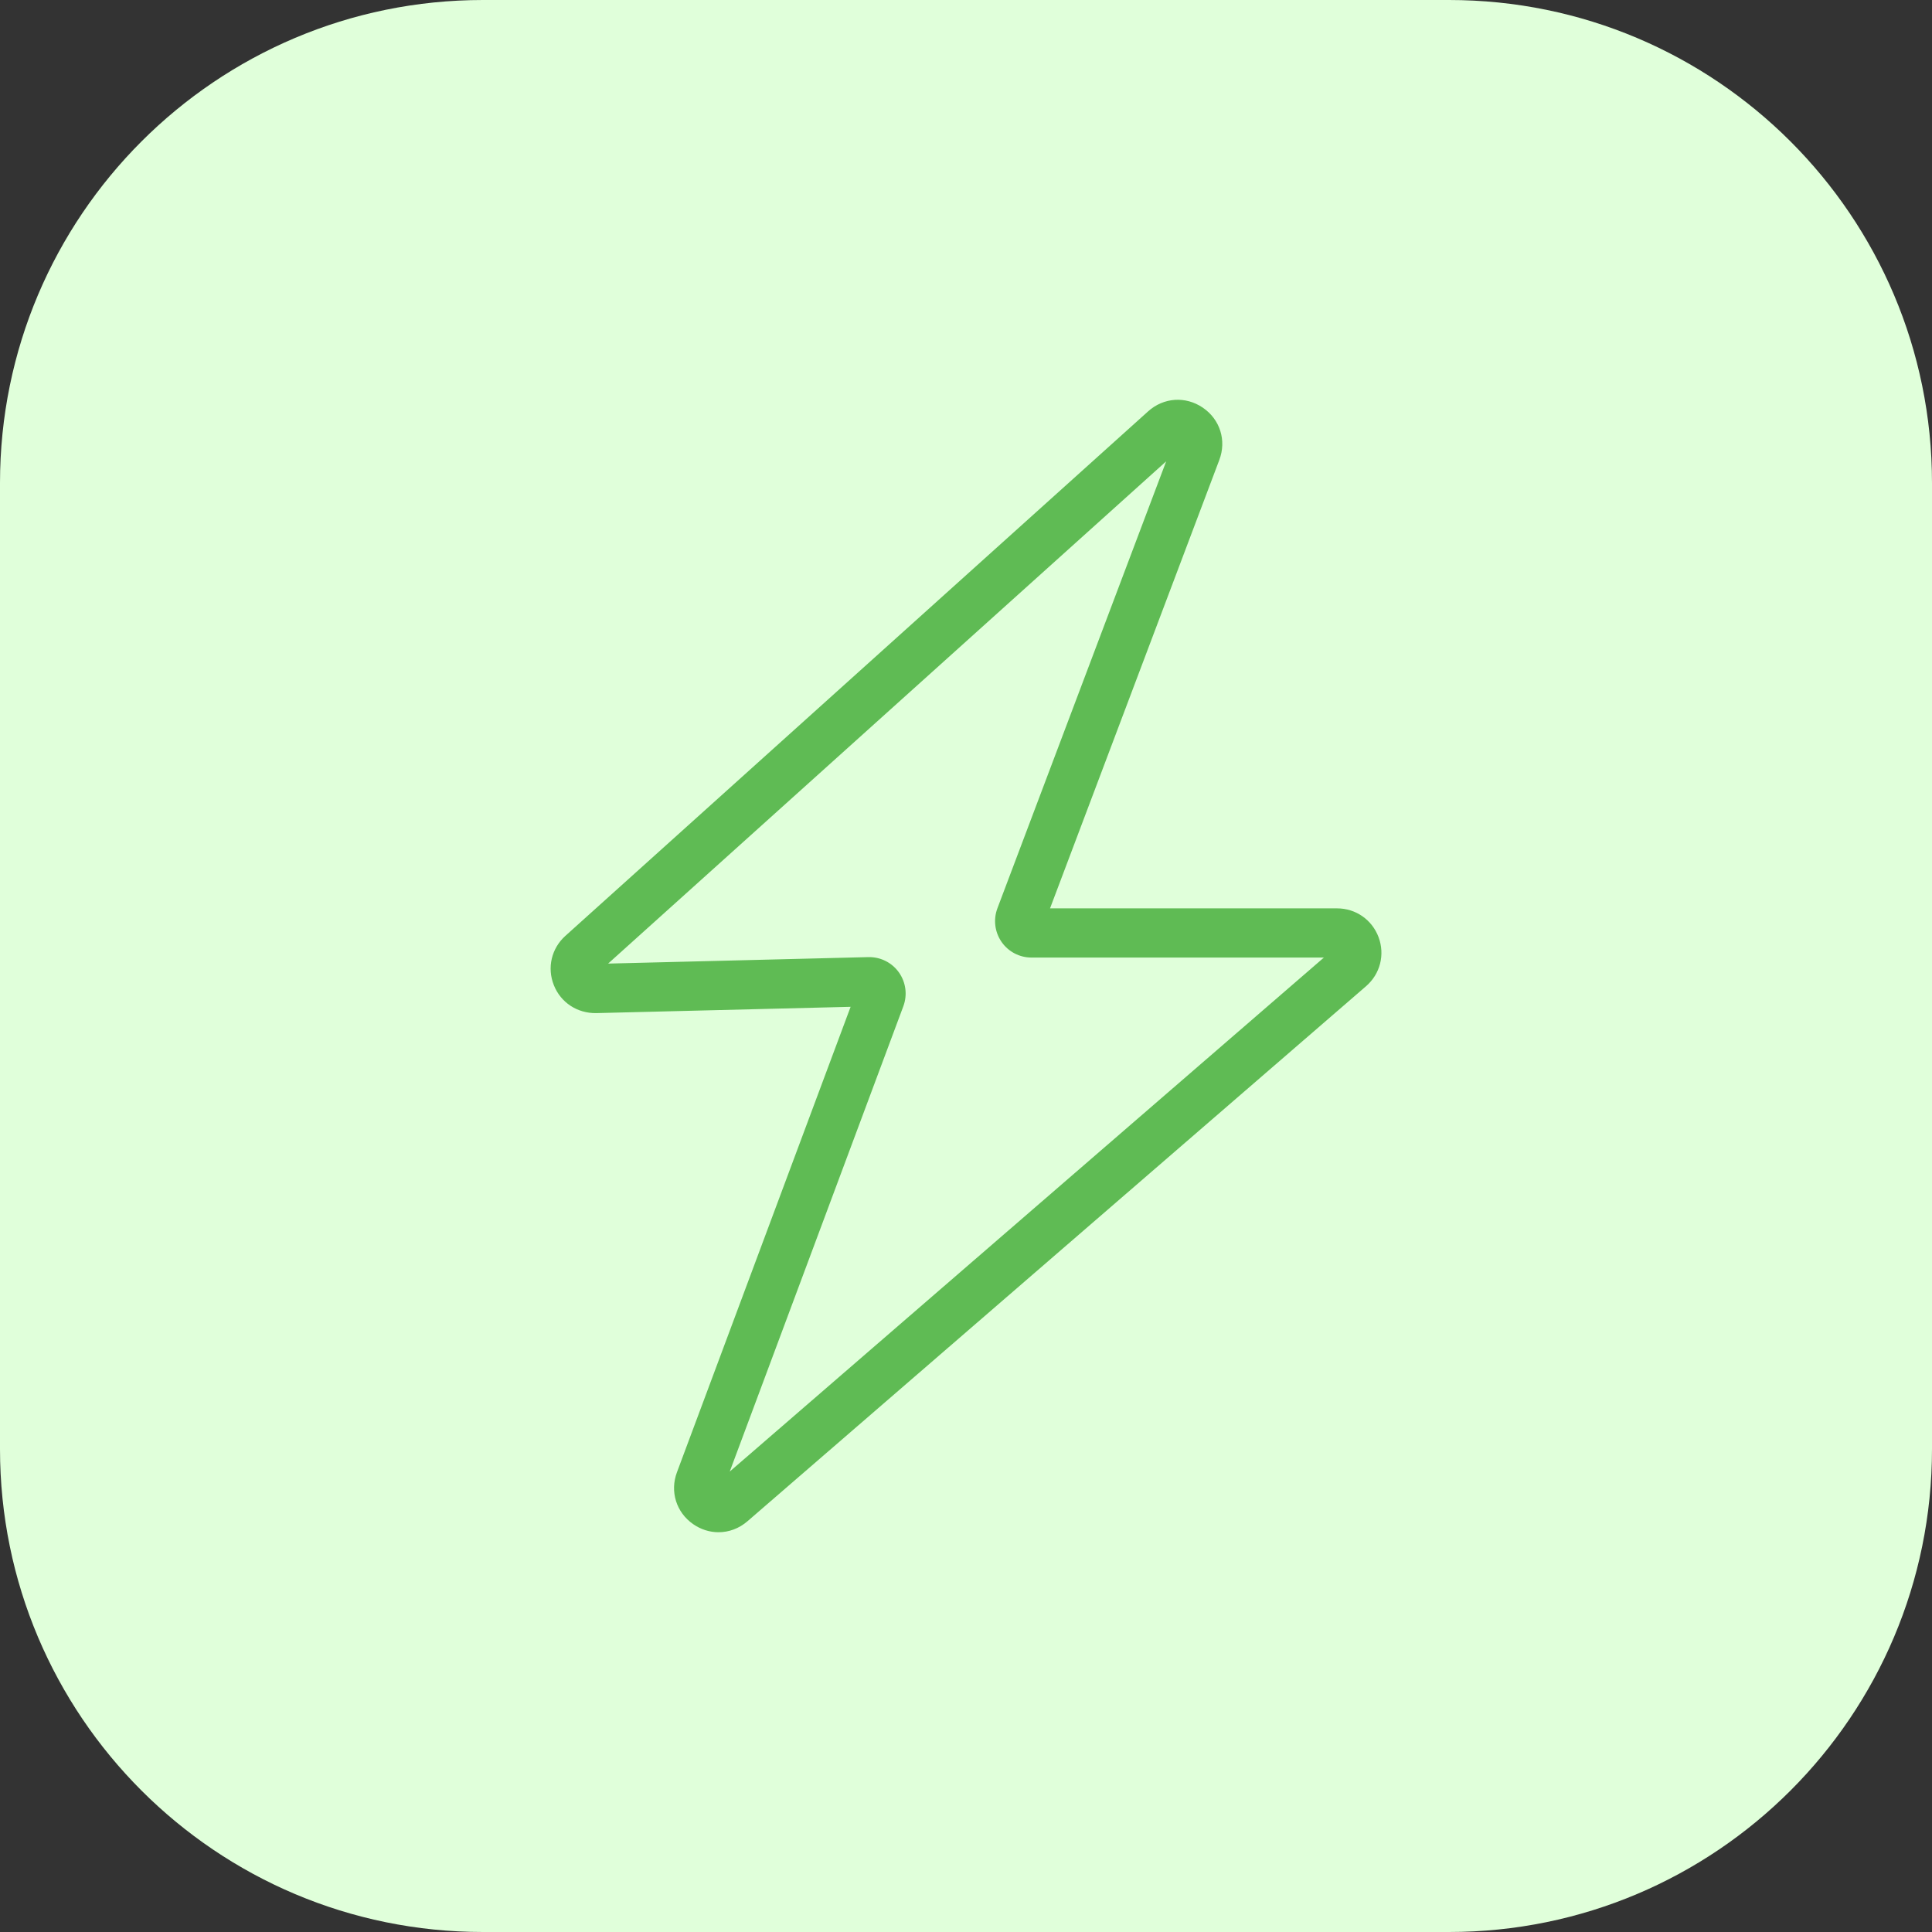 <?xml version="1.0" encoding="iso-8859-1"?>
<!-- Generator: Adobe Illustrator 29.7.1, SVG Export Plug-In . SVG Version: 9.03 Build 0)  -->
<svg version="1.1" id="Layer_1" xmlns="http://www.w3.org/2000/svg" xmlns:xlink="http://www.w3.org/1999/xlink" x="0px" y="0px"
	 viewBox="0 0 43.268 43.268" style="enable-background:new 0 0 43.268 43.268;" xml:space="preserve">
<rect x="0" y="0" width="43.268" height="43.268" fill="#333333" stroke="none"/>
<g>
	<path style="fill:#E0FFDA;" d="M32.451,43.268H10.817C4.843,43.268,0,38.425,0,32.451V10.817C0,4.843,4.843,0,10.817,0h21.634
		c5.974,0,10.817,4.843,10.817,10.817v21.634C43.268,38.425,38.425,43.268,32.451,43.268z"/>
	<g>
		<path style="fill:#5FBB54;" d="M16.092,34.315c-0.197,0-0.394-0.06-0.568-0.181c-0.379-0.263-0.525-0.731-0.363-1.163
			l3.889-10.423l-5.699,0.141c-0.422,0.006-0.792-0.235-0.947-0.625c-0.156-0.39-0.054-0.824,0.258-1.105l0.369,0.41l-0.369-0.41
			L25.713,9.212c0.347-0.312,0.839-0.345,1.225-0.082c0.386,0.263,0.534,0.734,0.369,1.171l-3.791,10.042h6.427
			c0.419,0,0.784,0.254,0.931,0.646c0.146,0.393,0.036,0.823-0.281,1.098L16.74,34.069C16.552,34.232,16.323,34.315,16.092,34.315z
			 M19.467,21.435c0.264,0,0.511,0.127,0.664,0.342c0.157,0.221,0.194,0.504,0.1,0.758l-3.888,10.421l13.306-11.511H23.1
			c-0.267,0-0.518-0.131-0.67-0.351c-0.152-0.22-0.187-0.501-0.093-0.751l3.78-10.011L13.619,21.58l5.828-0.145
			C19.454,21.435,19.46,21.435,19.467,21.435z"/>
	</g>
</g>
</svg>
